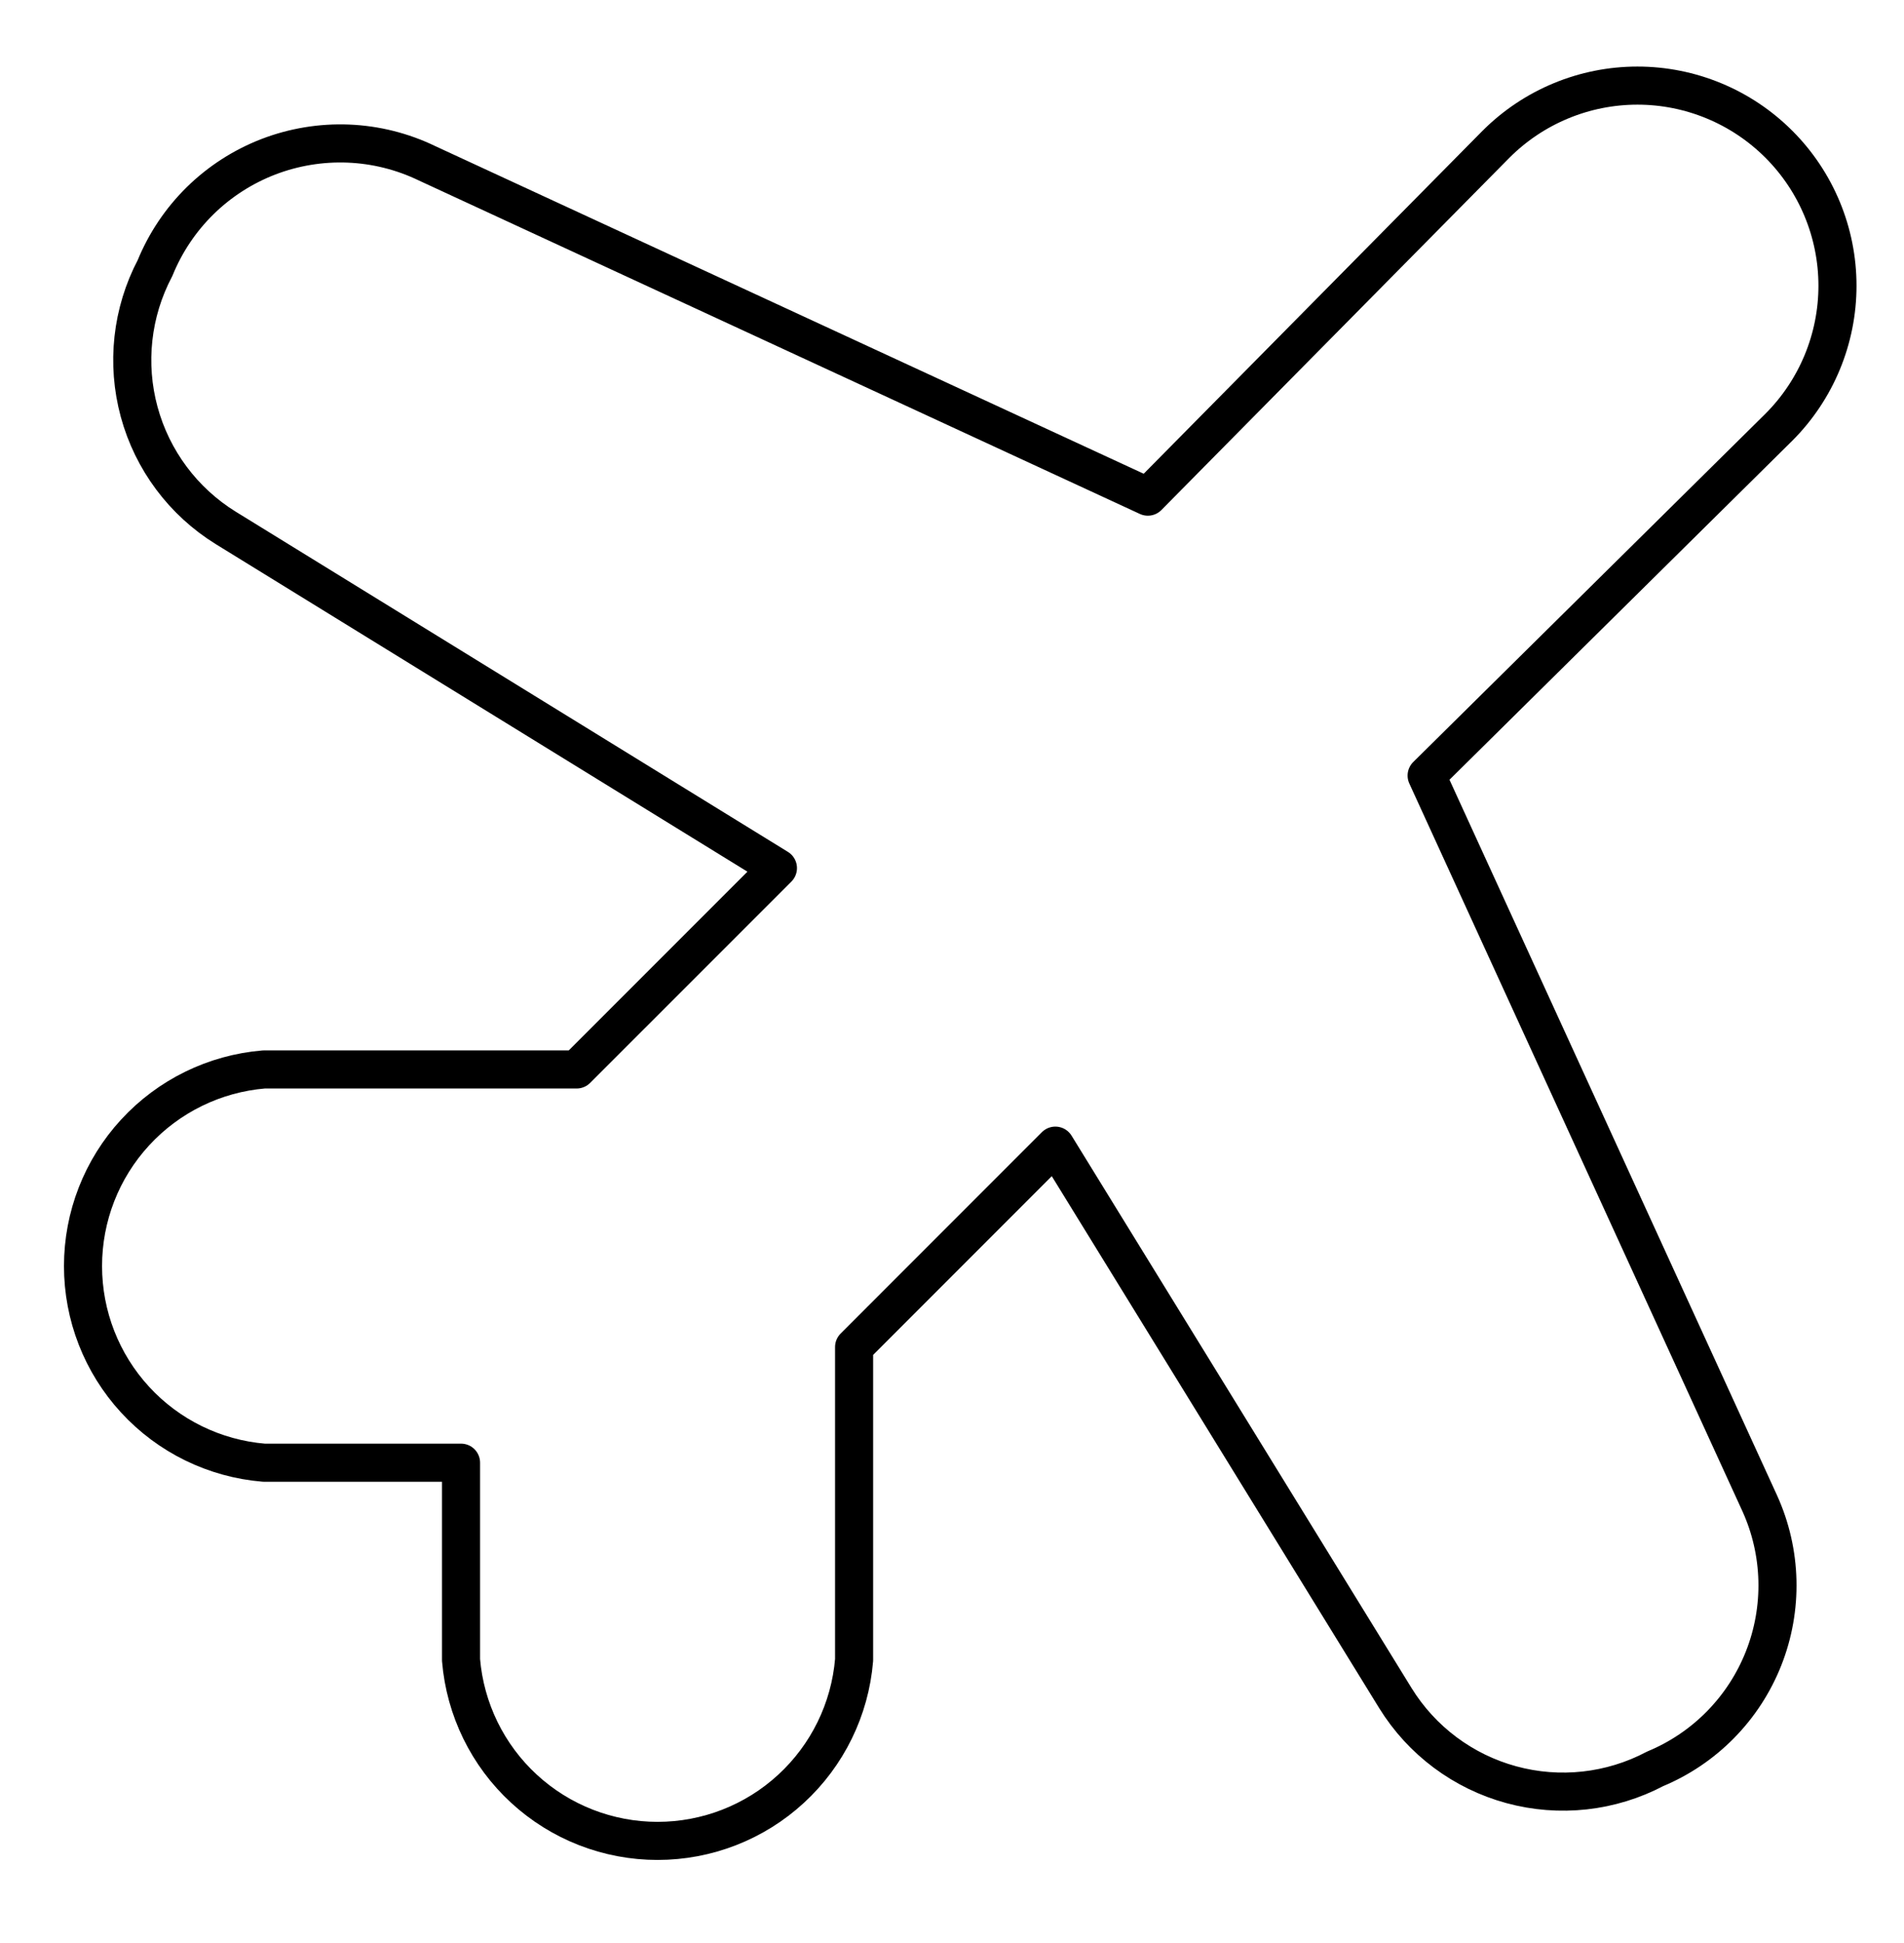 <svg width="50" height="51" viewBox="0 0 50 51" fill="none" xmlns="http://www.w3.org/2000/svg">
<path d="M12.107 38.393H6.929C5.634 38.285 4.427 37.695 3.548 36.739C2.668 35.783 2.18 34.531 2.18 33.232C2.18 31.933 2.668 30.681 3.548 29.726C4.427 28.77 5.634 28.179 6.929 28.071H15.143L20.429 22.786L5.929 13.857C4.812 13.167 4 12.079 3.655 10.813C3.31 9.546 3.459 8.196 4.071 7.036C4.342 6.371 4.745 5.77 5.257 5.267C5.769 4.765 6.379 4.373 7.048 4.115C7.717 3.858 8.432 3.74 9.149 3.769C9.865 3.798 10.568 3.974 11.214 4.286L30.143 13.036L39.286 3.786C40.271 2.801 41.607 2.247 43 2.247C44.393 2.247 45.729 2.801 46.714 3.786C47.699 4.771 48.253 6.107 48.253 7.5C48.253 8.893 47.699 10.229 46.714 11.214L37.464 20.357L46.214 39.464C46.502 40.101 46.659 40.788 46.676 41.486C46.693 42.184 46.57 42.879 46.313 43.529C46.057 44.178 45.672 44.77 45.183 45.268C44.694 45.766 44.109 46.161 43.464 46.429C42.304 47.041 40.954 47.19 39.687 46.845C38.421 46.5 37.333 45.688 36.643 44.571L27.714 30.071L22.429 35.357V43.571C22.321 44.866 21.73 46.073 20.774 46.952C19.819 47.832 18.567 48.32 17.268 48.32C15.969 48.32 14.717 47.832 13.761 46.952C12.805 46.073 12.215 44.866 12.107 43.571V38.393Z" stroke="black" stroke-linecap="round" stroke-linejoin="round"/>
</svg>
